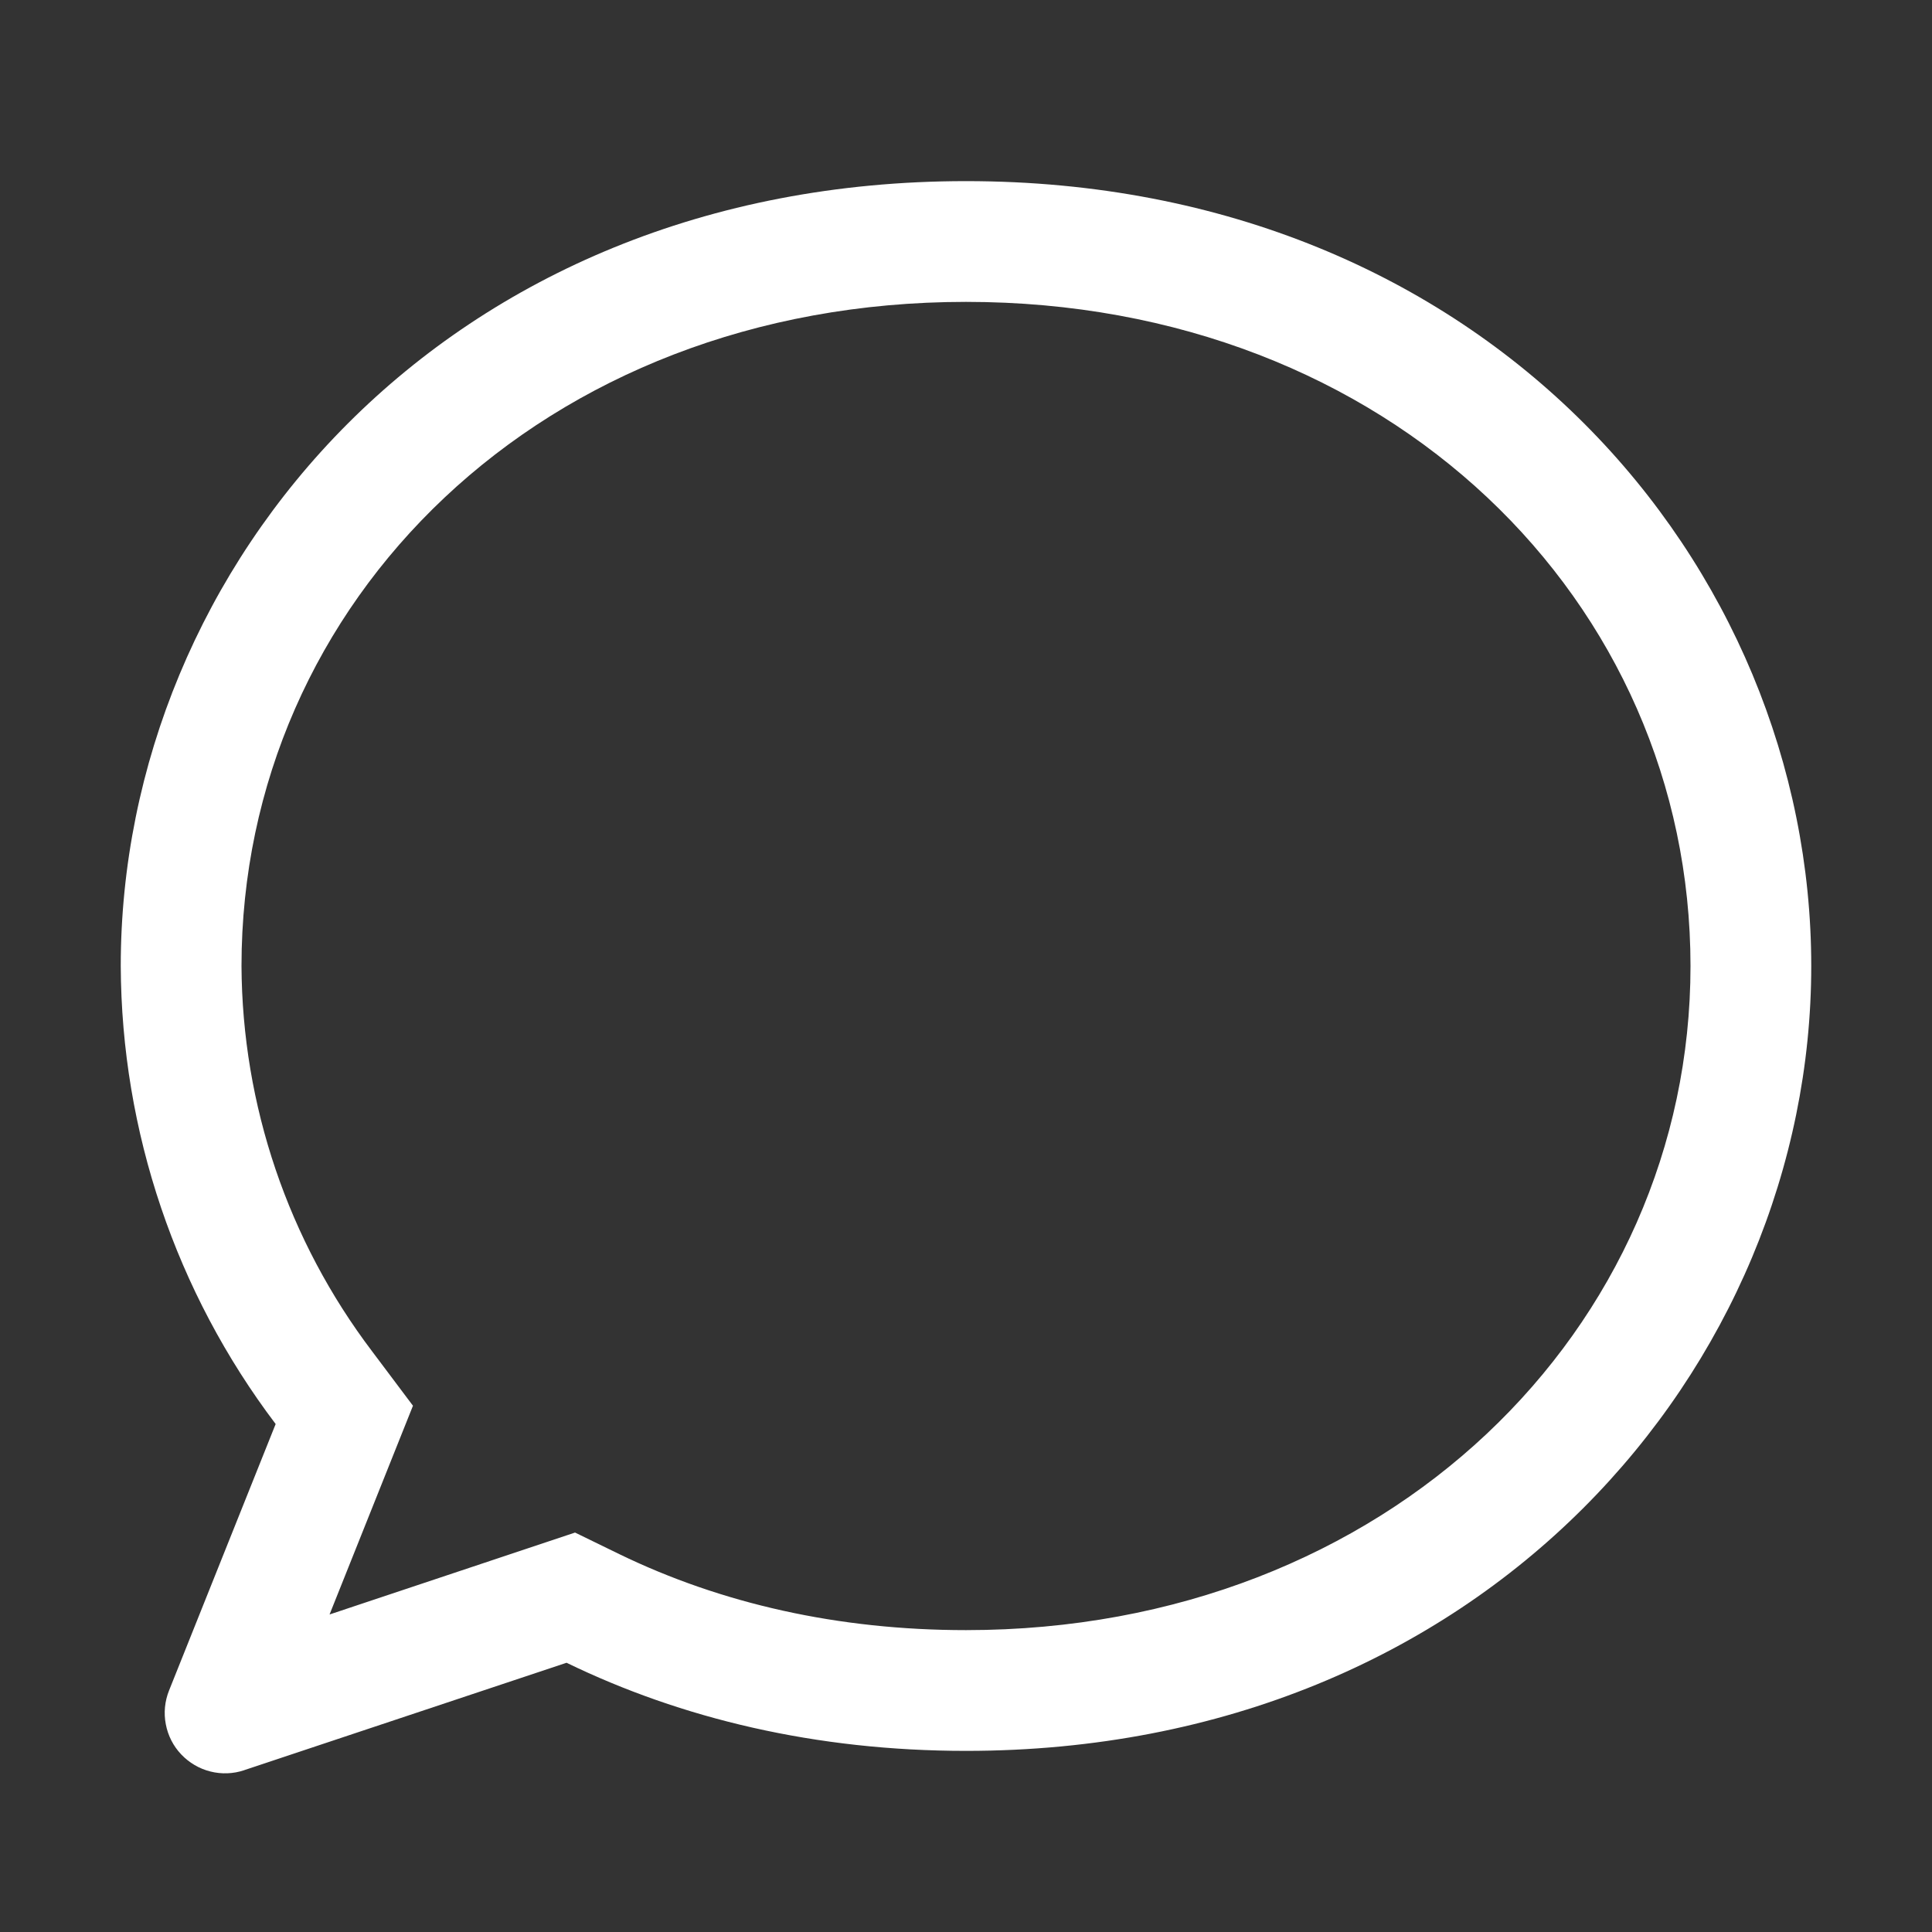 <svg width="28" height="28" viewBox="0 0 28 28" fill="none" xmlns="http://www.w3.org/2000/svg">
<rect x="0" y="0" width="28" height="28" fill="#333333" stroke="none"/>
<path d="M4.777 23.398L8.334 22.211L8.974 22.523C10.456 23.242 12.15 23.625 14 23.625C20.118 23.625 24.5 19.253 24.5 14C24.5 8.727 20.149 4.375 14 4.375C7.851 4.375 3.5 8.727 3.5 14C3.51 16.018 4.175 17.978 5.394 19.586L5.985 20.373L4.777 23.396V23.398ZM3.54 25.655C3.382 25.708 3.212 25.715 3.05 25.674C2.888 25.634 2.741 25.547 2.626 25.426C2.511 25.305 2.434 25.153 2.403 24.989C2.371 24.825 2.388 24.655 2.45 24.5L3.995 20.638C2.548 18.726 1.76 16.397 1.75 14C1.75 8.2 6.444 2.625 14 2.625C21.556 2.625 26.25 8.2 26.25 14C26.25 19.799 21.508 25.375 14 25.375C11.821 25.375 9.875 24.906 8.211 24.098L3.538 25.655H3.54Z" fill="white"/>
</svg>
